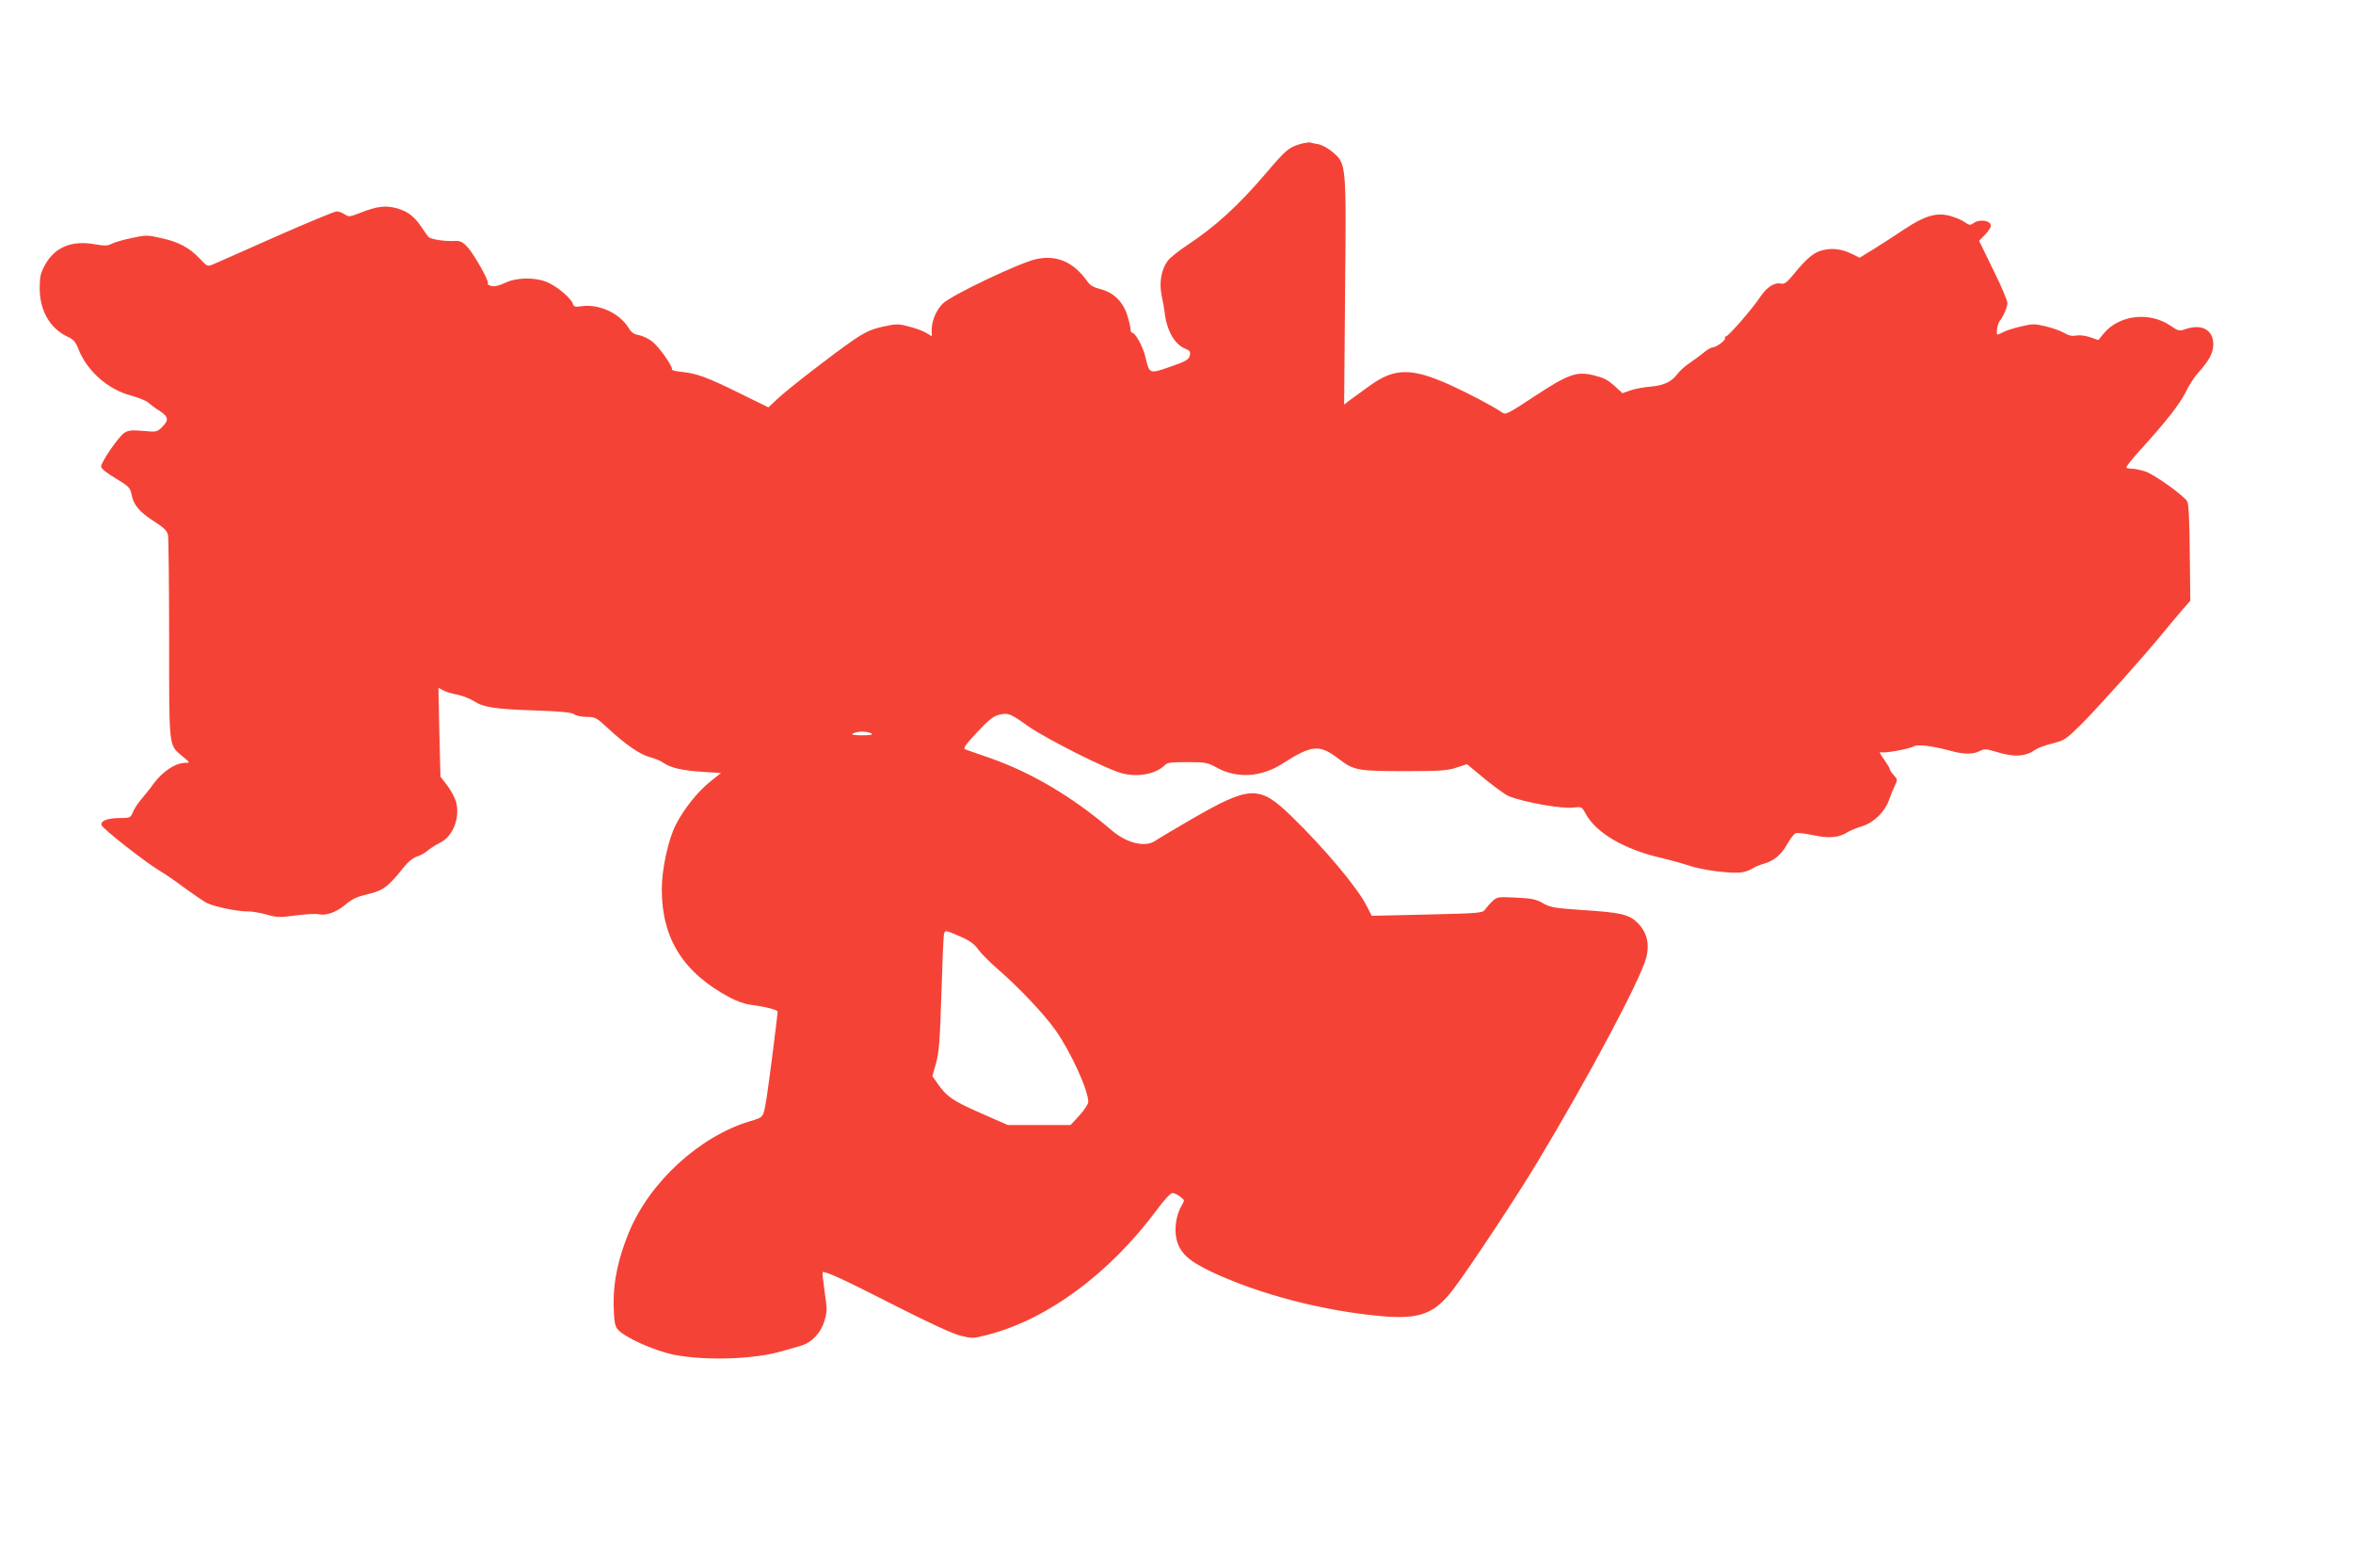 <?xml version="1.0" standalone="no"?>
<!DOCTYPE svg PUBLIC "-//W3C//DTD SVG 20010904//EN"
 "http://www.w3.org/TR/2001/REC-SVG-20010904/DTD/svg10.dtd">
<svg version="1.0" xmlns="http://www.w3.org/2000/svg"
 width="1280pt" height="853pt" viewBox="0 0 1280 853"
 preserveAspectRatio="xMidYMid meet">
<g transform="translate(0,853) scale(0.1,-0.1)"
fill="#f44336" stroke="none">
<path d="M7075 7747 c-64 -19 -78 -30 -188 -159 -153 -179 -276 -291 -432
-394 -44 -29 -90 -66 -103 -83 -35 -48 -47 -118 -33 -188 7 -32 14 -72 16 -88
10 -99 53 -177 111 -201 28 -12 31 -17 26 -39 -6 -22 -22 -31 -106 -60 -114
-40 -113 -40 -135 52 -12 55 -55 133 -72 133 -5 0 -9 8 -9 18 0 10 -7 42 -16
71 -22 76 -74 129 -144 147 -39 10 -61 22 -74 42 -75 106 -165 146 -277 123
-88 -18 -465 -197 -511 -243 -37 -37 -61 -97 -60 -150 l1 -27 -32 19 c-18 10
-60 26 -94 34 -57 15 -68 15 -140 -1 -63 -14 -94 -28 -158 -71 -108 -74 -355
-265 -416 -322 l-49 -46 -155 76 c-175 87 -236 109 -317 117 -32 3 -55 9 -53
13 8 13 -70 124 -108 153 -21 16 -53 31 -72 34 -26 4 -41 15 -56 40 -49 80
-162 131 -255 117 -36 -5 -43 -3 -48 14 -10 30 -82 91 -135 115 -66 30 -170
29 -234 -2 -32 -15 -56 -21 -73 -17 -15 4 -24 10 -20 13 10 10 -77 164 -113
201 -28 29 -39 33 -75 31 -43 -2 -117 8 -132 20 -5 3 -21 25 -36 48 -41 63
-77 92 -136 109 -62 18 -109 13 -200 -23 -59 -23 -65 -24 -87 -9 -13 9 -33 16
-44 16 -10 0 -158 -61 -328 -136 -169 -75 -323 -143 -341 -151 -34 -14 -34
-14 -75 30 -57 60 -117 92 -211 112 -75 17 -83 17 -160 0 -45 -9 -93 -23 -108
-31 -23 -12 -39 -12 -91 -3 -126 23 -219 -15 -272 -112 -25 -46 -29 -64 -29
-129 0 -118 55 -215 148 -260 35 -16 47 -29 61 -65 46 -121 160 -223 288 -257
39 -11 81 -27 92 -37 11 -10 39 -31 63 -46 49 -32 52 -51 13 -89 -27 -26 -31
-27 -103 -20 -62 5 -79 4 -102 -11 -31 -20 -126 -159 -126 -183 0 -11 31 -36
79 -64 71 -43 79 -51 86 -85 10 -58 42 -97 121 -148 57 -36 73 -52 78 -77 3
-17 6 -271 6 -565 0 -597 -3 -574 71 -636 44 -36 44 -37 16 -37 -53 0 -124
-48 -173 -115 -15 -22 -44 -57 -62 -79 -19 -21 -40 -53 -48 -72 -14 -33 -16
-34 -68 -34 -69 0 -109 -14 -104 -38 3 -18 238 -202 318 -250 25 -14 86 -56
135 -93 50 -36 104 -73 120 -81 38 -20 168 -47 220 -46 22 1 69 -7 104 -17 57
-16 72 -17 161 -5 53 7 108 10 121 7 41 -10 97 9 147 51 38 32 64 44 123 58
81 18 110 39 192 142 27 34 54 56 77 63 19 6 45 21 58 33 13 11 42 30 65 41
71 34 111 136 88 223 -7 23 -28 63 -48 89 l-37 48 -6 242 -5 241 25 -13 c14
-8 49 -19 78 -24 29 -6 69 -22 90 -35 51 -34 117 -44 336 -51 139 -5 195 -10
210 -21 11 -8 42 -14 68 -14 45 0 53 -4 112 -59 97 -90 179 -147 232 -160 26
-7 59 -20 73 -31 39 -27 104 -42 215 -49 l98 -6 -61 -49 c-67 -54 -143 -150
-185 -233 -42 -84 -76 -242 -76 -353 1 -268 118 -453 373 -588 32 -17 79 -34
105 -37 88 -12 152 -28 152 -39 0 -20 -50 -410 -60 -471 -19 -108 -13 -101
-92 -125 -274 -83 -543 -330 -656 -602 -58 -140 -86 -269 -84 -393 2 -87 6
-115 20 -134 32 -43 196 -118 309 -141 169 -33 436 -25 585 19 35 10 81 23
104 30 59 16 110 70 129 136 15 49 15 64 1 157 -8 56 -13 104 -11 107 10 9
115 -39 391 -180 187 -95 315 -154 358 -165 66 -16 69 -16 154 6 323 85 658
333 914 677 40 55 76 93 86 93 9 0 28 -9 42 -20 25 -19 25 -19 8 -48 -30 -51
-41 -126 -28 -183 18 -75 66 -119 191 -178 258 -122 613 -214 926 -241 207
-18 288 13 390 148 90 119 351 514 455 688 279 463 562 995 593 1113 20 76 4
139 -46 190 -48 47 -89 57 -308 71 -147 10 -169 14 -208 37 -37 21 -60 26
-146 30 -97 5 -103 4 -127 -18 -14 -13 -32 -34 -40 -45 -15 -21 -24 -22 -316
-29 l-302 -7 -27 53 c-50 100 -231 315 -412 491 -174 168 -223 166 -549 -23
-88 -51 -172 -101 -188 -112 -56 -39 -156 -15 -241 58 -210 180 -436 314 -667
394 -62 21 -120 42 -128 45 -12 5 4 27 64 91 60 65 88 88 118 96 51 13 64 8
156 -58 101 -72 449 -247 524 -262 88 -19 177 0 224 46 14 15 35 17 123 17 99
0 110 -2 162 -31 109 -59 240 -51 354 22 163 104 202 107 307 27 84 -64 103
-67 373 -67 179 0 219 3 267 19 l58 19 99 -82 c55 -44 112 -86 128 -92 86 -34
288 -70 352 -62 45 5 46 4 66 -32 56 -106 212 -197 416 -243 46 -11 111 -29
144 -40 74 -26 241 -47 292 -37 20 3 46 13 57 21 12 8 39 19 60 25 56 15 98
51 130 110 16 28 35 53 44 56 8 4 53 -1 98 -11 87 -18 138 -13 188 19 12 7 45
21 75 30 66 21 123 77 147 143 9 26 23 61 32 79 15 31 15 33 -6 56 -12 13 -22
28 -22 33 0 6 -15 30 -32 54 -20 27 -26 42 -17 38 19 -7 149 16 180 32 22 12
98 3 206 -26 66 -18 117 -18 152 0 25 13 34 13 90 -4 96 -30 158 -27 212 11
14 10 57 26 95 35 66 17 73 22 160 108 94 95 337 366 443 496 34 41 80 97 104
124 l42 48 -3 260 c-1 158 -6 267 -13 279 -16 31 -178 147 -228 164 -25 8 -57
15 -71 15 -15 0 -29 3 -33 6 -3 4 29 45 73 93 140 154 220 255 251 320 17 35
46 80 64 100 63 70 85 111 85 158 0 80 -65 114 -156 81 -28 -10 -36 -8 -75 19
-115 80 -282 60 -366 -42 l-28 -35 -43 15 c-26 9 -57 13 -76 10 -23 -5 -42 -1
-67 14 -19 11 -64 27 -101 36 -60 14 -73 14 -134 -1 -37 -8 -80 -22 -95 -30
-15 -8 -30 -14 -33 -14 -9 0 0 58 11 72 21 26 43 77 43 100 0 13 -34 94 -77
180 l-77 158 32 33 c18 18 32 40 32 49 0 29 -62 38 -95 14 -17 -12 -23 -12
-48 6 -15 11 -52 26 -80 34 -74 19 -137 0 -246 -72 -47 -32 -122 -80 -165
-107 l-80 -49 -40 20 c-58 28 -107 34 -161 21 -50 -13 -85 -42 -162 -136 -32
-39 -47 -50 -63 -46 -35 9 -77 -17 -113 -70 -44 -67 -175 -217 -188 -217 -6 0
-8 -4 -5 -8 7 -11 -48 -52 -68 -52 -9 0 -30 -13 -48 -28 -18 -15 -53 -41 -77
-57 -24 -16 -53 -42 -65 -58 -32 -44 -75 -64 -146 -70 -36 -3 -85 -12 -109
-20 l-45 -16 -37 34 c-47 42 -61 49 -126 65 -88 20 -135 3 -314 -115 -149 -98
-158 -103 -179 -88 -44 31 -185 105 -282 149 -209 94 -301 93 -435 -3 -42 -30
-91 -66 -109 -79 l-32 -25 5 613 c7 702 7 697 -68 761 -22 19 -56 38 -75 42
-20 3 -41 8 -47 10 -7 1 -30 -2 -52 -8z m-2335 -3207 c11 -7 -4 -10 -50 -10
-46 0 -61 3 -50 10 8 5 31 10 50 10 19 0 42 -5 50 -10z m500 -1112 c37 -17 64
-37 82 -64 15 -21 64 -70 109 -109 112 -97 249 -242 310 -328 84 -119 179
-327 179 -392 0 -11 -22 -44 -48 -73 l-48 -52 -171 0 -171 0 -148 65 c-152 67
-185 90 -234 161 l-28 40 20 70 c16 58 21 119 29 374 5 168 11 315 14 327 6
25 5 25 105 -19z"/>
</g>
</svg>
